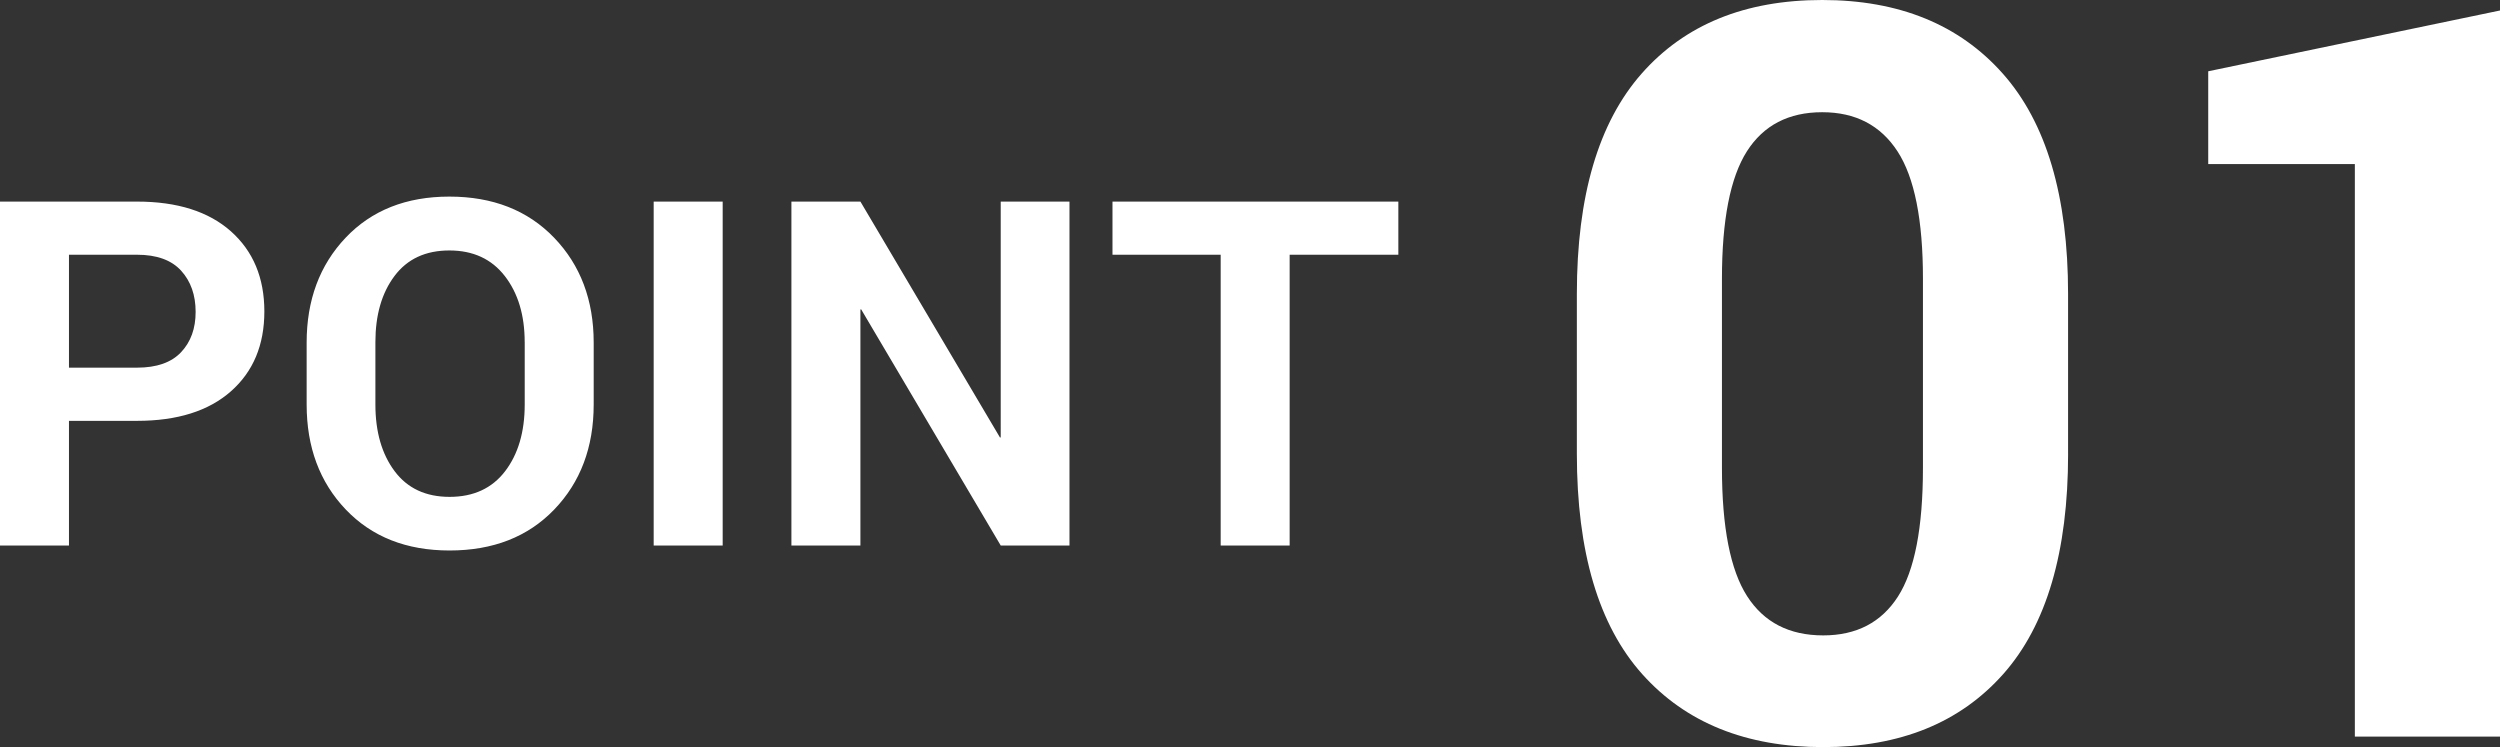 <svg id="_レイヤー_2" data-name="レイヤー 2" xmlns="http://www.w3.org/2000/svg" width="93.008" height="27.795" viewBox="0 0 93.008 27.795"><rect x="0" y="0" width="93.008" height="27.795" fill="#333333" stroke="none"/><path d="M2.566 15.655v4.64H0V7.5h5.098c1.5 0 2.665.37 3.494 1.107.829.739 1.243 1.732 1.243 2.98s-.414 2.238-1.243 2.97c-.83.733-1.994 1.1-3.494 1.1H2.566zm0-1.977h2.532c.732 0 1.279-.192 1.64-.576s.54-.883.54-1.498c0-.627-.18-1.139-.54-1.534s-.908-.593-1.64-.593H2.566v4.2zm19.521 1.371c0 1.588-.49 2.89-1.468 3.907s-2.276 1.524-3.894 1.524c-1.605 0-2.892-.508-3.862-1.525s-1.455-2.318-1.455-3.906v-2.303c0-1.582.484-2.883 1.45-3.902s2.253-1.53 3.859-1.53c1.617 0 2.917.51 3.898 1.53s1.472 2.32 1.472 3.902v2.303zm-2.567-2.32c0-1.002-.246-1.821-.738-2.457s-1.18-.954-2.065-.954-1.565.317-2.04.95-.711 1.453-.711 2.46v2.32c0 1.02.24 1.848.717 2.484s1.158.953 2.043.953c.89 0 1.579-.318 2.065-.953s.73-1.464.73-2.483v-2.32zm7.366 7.567h-2.567V7.499h2.567v12.797zm12.902 0h-2.557l-5.195-8.79-.026.01v8.78h-2.567V7.499h2.567l5.194 8.78.026-.009V7.5h2.558v12.797zM52.023 9.477h-4.044v10.819h-2.566V9.476h-4.025V7.5h10.635v1.978zm24.917 7.408c0 3.65-.804 6.38-2.413 8.192-1.608 1.812-3.84 2.718-6.698 2.718-2.87 0-5.115-.906-6.735-2.718-1.62-1.812-2.43-4.543-2.43-8.192v-5.956c0-3.637.803-6.368 2.411-8.192C62.684.913 64.922 0 67.792 0c2.857 0 5.097.913 6.717 2.737 1.62 1.824 2.43 4.555 2.43 8.192v5.956zm-5.4-6.513c0-2.19-.315-3.77-.946-4.74-.631-.971-1.565-1.457-2.802-1.457-1.25 0-2.184.486-2.802 1.456-.618.972-.928 2.552-.928 4.741v7.032c0 2.215.313 3.807.938 4.778.624.971 1.567 1.457 2.829 1.457 1.237 0 2.165-.483 2.783-1.448s.928-2.56.928-4.787v-7.032zm21.468 17.033h-5.4v-21.3h-5.455V2.652L93.008.39v27.015z" fill="#fff" id="_レイヤー_1-2" data-name="レイヤー 1"/></svg>